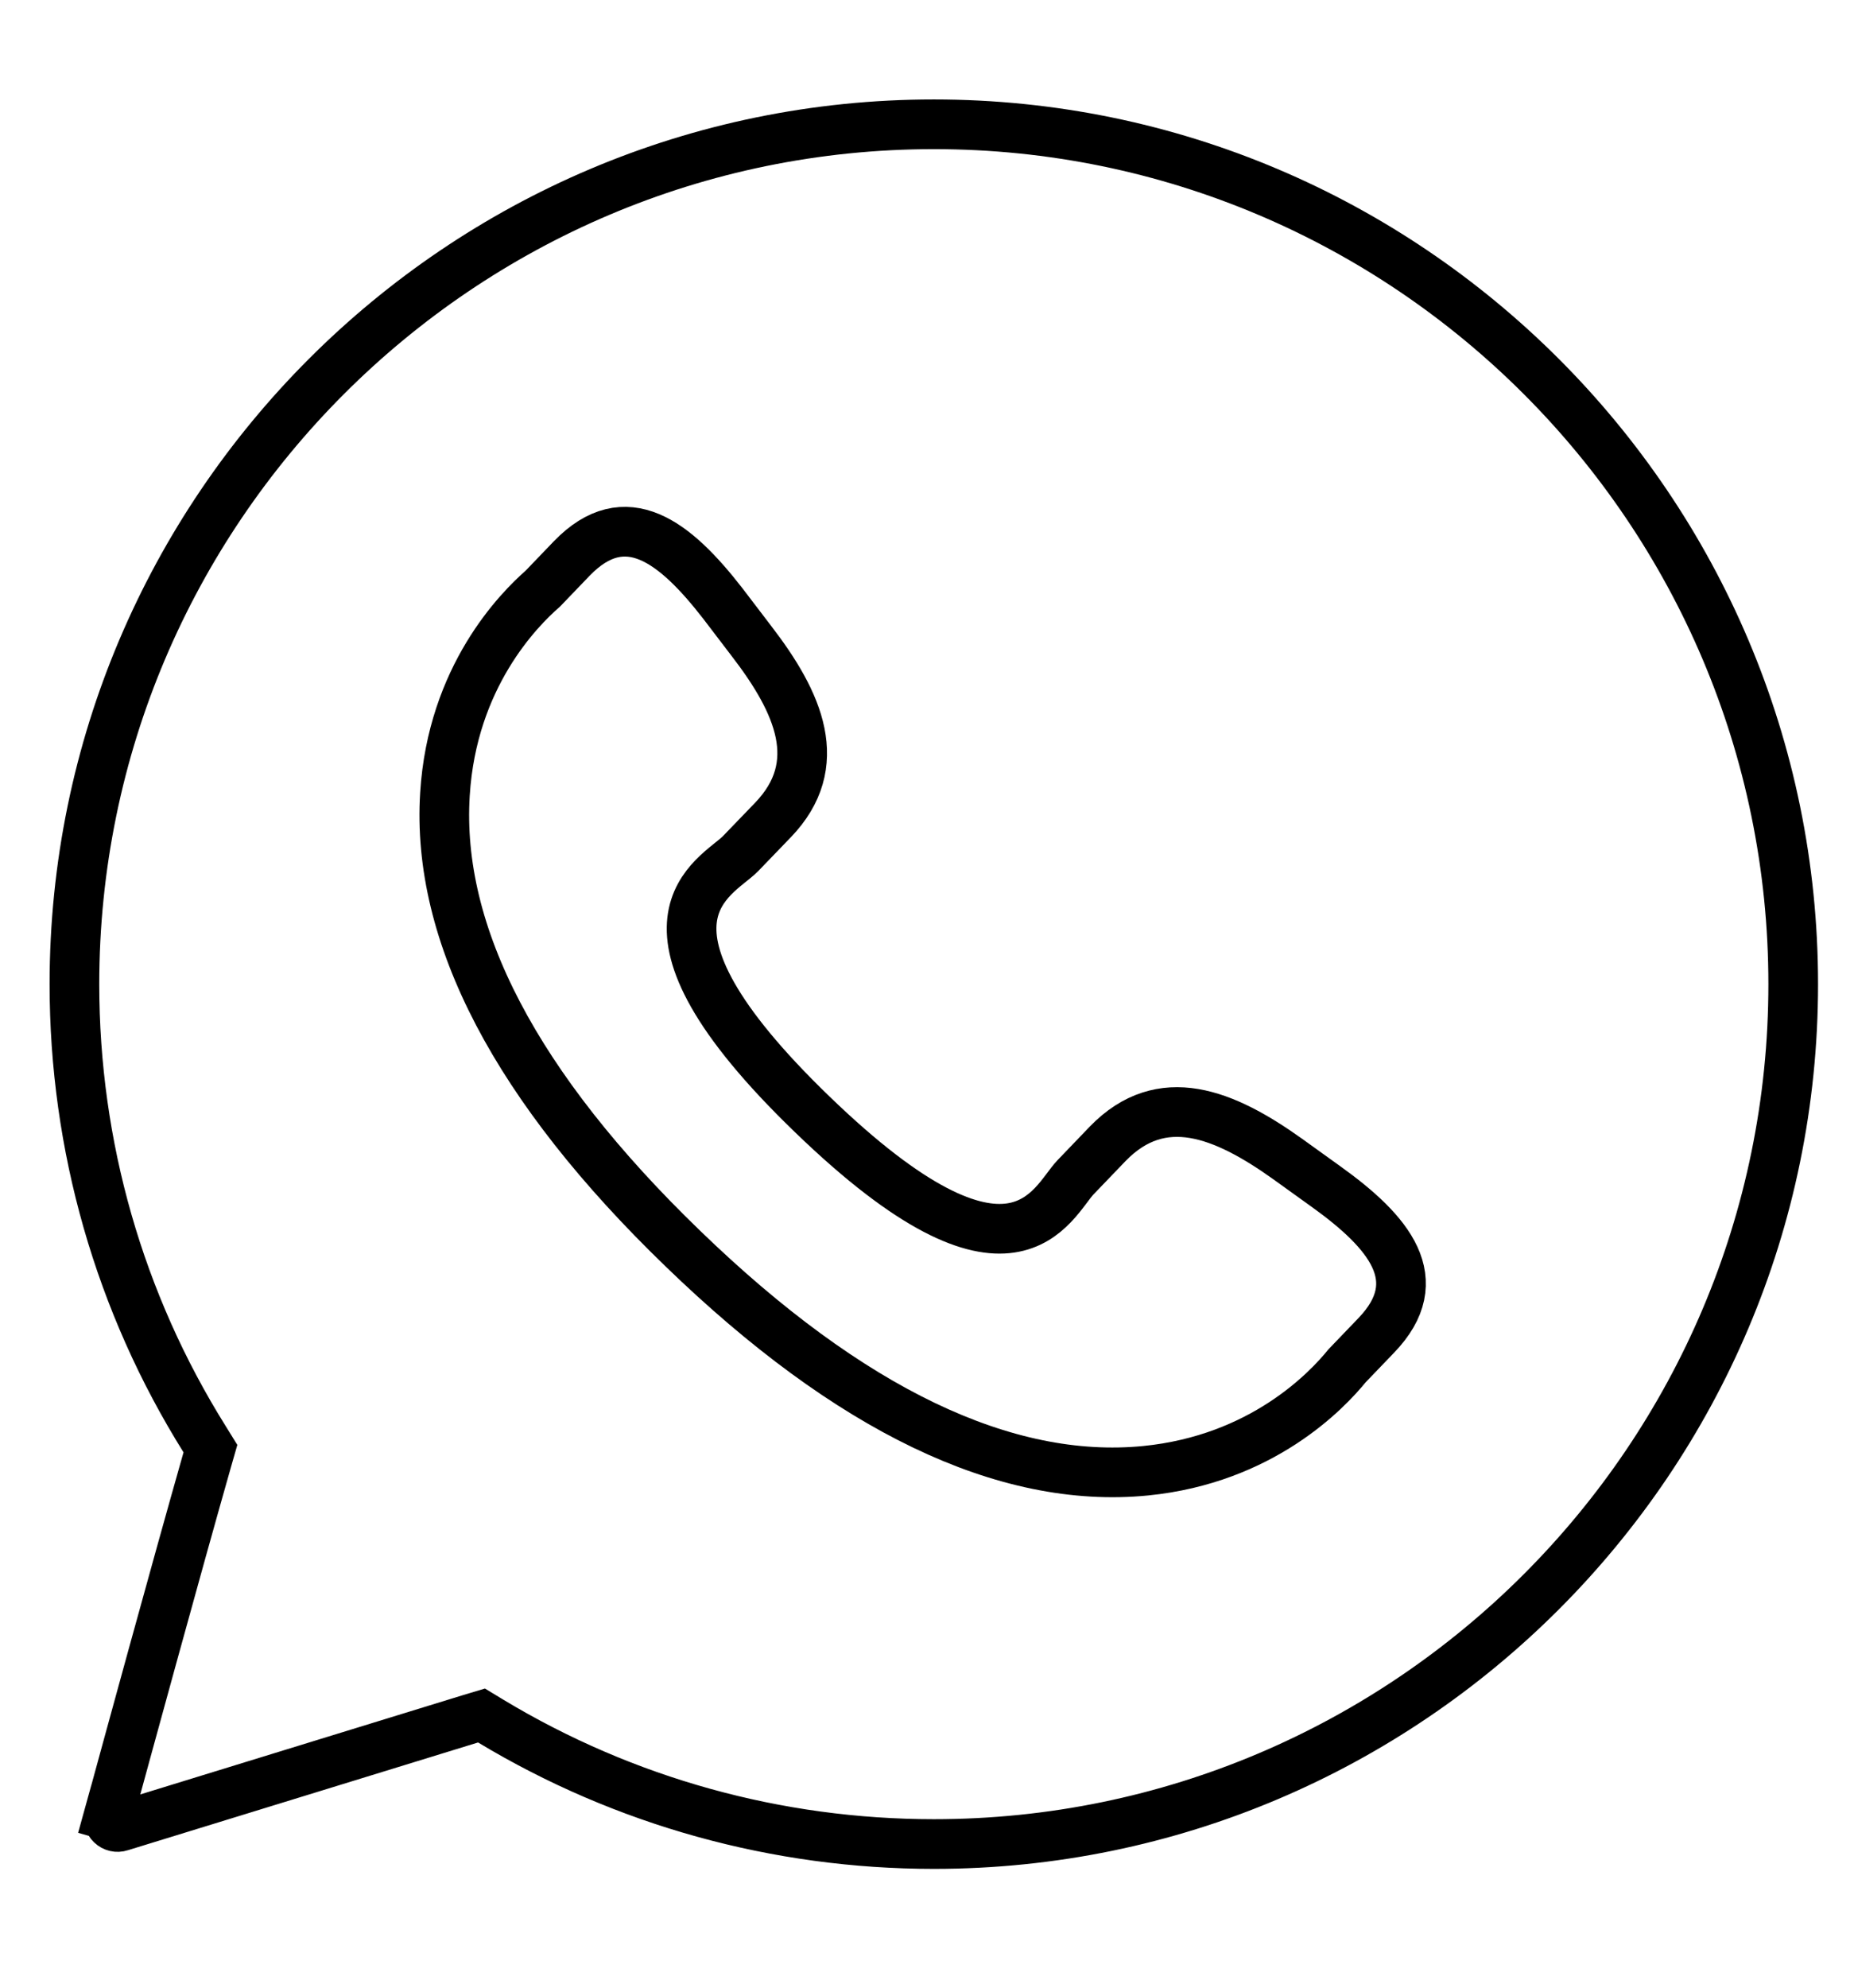 <?xml version="1.0" encoding="UTF-8"?> <svg xmlns="http://www.w3.org/2000/svg" width="14" height="15" viewBox="0 0 14 15" fill="none"> <path d="M1.566 11.012L1.589 10.932L1.545 10.861C0.902 9.833 0.562 8.648 0.562 7.427C0.562 3.849 3.474 0.938 7.052 0.938C10.63 0.938 13.541 3.849 13.541 7.427C13.541 11.005 10.63 13.916 7.052 13.916C5.869 13.916 4.715 13.596 3.707 12.989L3.636 12.946L3.556 12.97L0.909 13.784C0.909 13.784 0.909 13.784 0.909 13.784C0.885 13.792 0.859 13.786 0.84 13.768C0.822 13.751 0.815 13.725 0.822 13.7L0.641 13.651L0.821 13.702C0.822 13.699 0.829 13.672 0.842 13.626C0.937 13.279 1.333 11.829 1.566 11.012Z" stroke="black" stroke-width="0.375"></path> <path d="M9.723 8.746C9.244 8.404 8.772 8.212 8.365 8.631L8.122 8.884C7.945 9.068 7.655 9.879 6.134 8.41C4.613 6.943 5.414 6.624 5.592 6.442L5.836 6.189C6.241 5.769 6.033 5.303 5.674 4.837L5.458 4.554C5.097 4.089 4.724 3.795 4.318 4.214L4.099 4.442C3.917 4.601 3.415 5.107 3.36 5.992C3.293 7.053 3.898 8.208 5.157 9.423C6.415 10.64 7.591 11.203 8.65 11.099C9.53 11.012 10.021 10.493 10.172 10.307L10.392 10.078C10.796 9.659 10.49 9.296 10.011 8.953L9.723 8.746Z" stroke="black" stroke-width="0.375"></path> </svg> 
